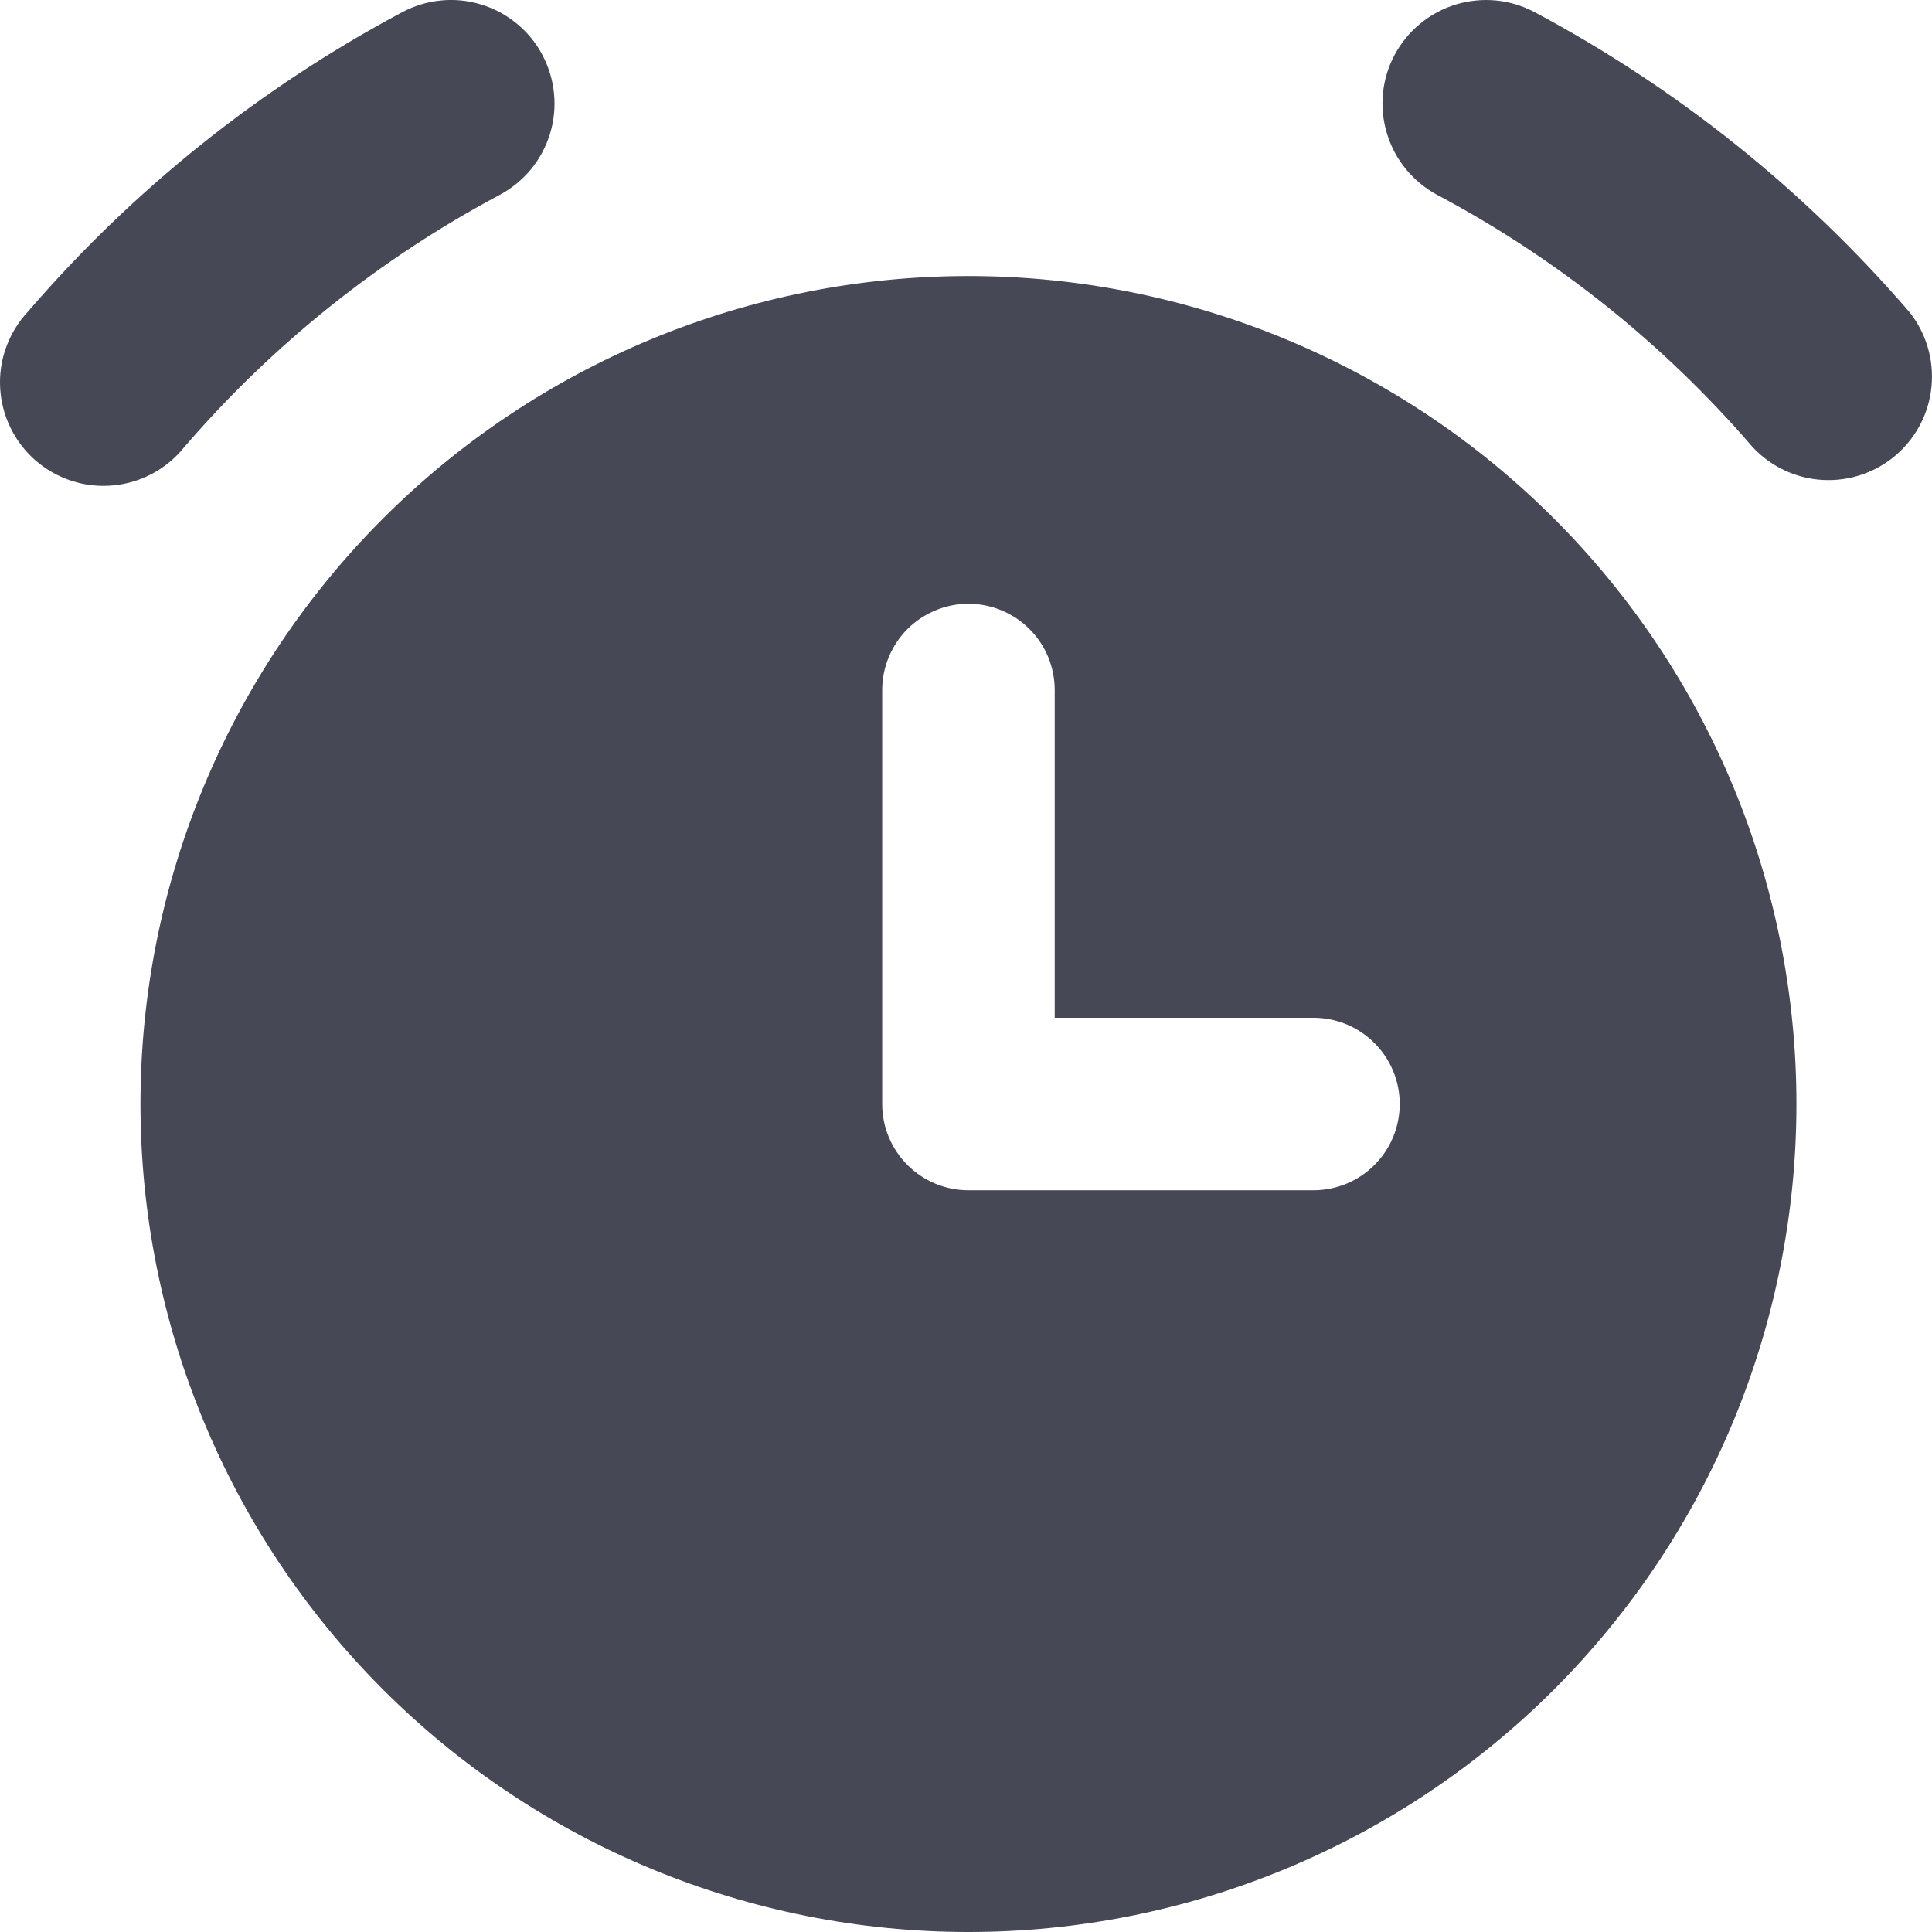 <svg width="24" height="24" viewBox="0 0 24 24" fill="none" xmlns="http://www.w3.org/2000/svg">
<path fill-rule="evenodd" clip-rule="evenodd" d="M6.207 2.421C6.356 2.341 6.488 2.233 6.596 2.103C6.703 1.972 6.783 1.822 6.833 1.66C6.882 1.499 6.899 1.329 6.882 1.161C6.866 0.993 6.816 0.83 6.737 0.681C6.658 0.532 6.55 0.4 6.419 0.293C6.289 0.185 6.138 0.105 5.977 0.056C5.815 0.006 5.645 -0.011 5.477 0.006C5.309 0.022 5.146 0.072 4.997 0.151C3.228 1.094 1.65 2.357 0.343 3.876C0.225 4.003 0.135 4.152 0.076 4.315C0.017 4.477 -0.008 4.65 0.002 4.822C0.012 4.995 0.056 5.164 0.133 5.319C0.209 5.474 0.316 5.612 0.447 5.725C0.578 5.837 0.73 5.922 0.895 5.975C1.059 6.028 1.233 6.046 1.405 6.03C1.577 6.014 1.744 5.964 1.896 5.882C2.048 5.8 2.182 5.688 2.29 5.553C3.391 4.275 4.719 3.213 6.207 2.421ZM12.031 24C13.382 24 14.719 23.734 15.967 23.217C17.215 22.7 18.349 21.943 19.304 20.988C20.259 20.032 21.017 18.898 21.534 17.651C22.05 16.403 22.316 15.065 22.316 13.714C22.316 12.364 22.05 11.026 21.534 9.778C21.017 8.53 20.259 7.396 19.304 6.441C18.349 5.486 17.215 4.729 15.967 4.212C14.719 3.695 13.382 3.429 12.031 3.429C9.303 3.429 6.687 4.512 4.758 6.441C2.829 8.37 1.745 10.986 1.745 13.714C1.745 16.442 2.829 19.059 4.758 20.988C6.687 22.916 9.303 24 12.031 24ZM17.324 0.682C17.404 0.533 17.512 0.401 17.642 0.294C17.772 0.186 17.923 0.105 18.084 0.056C18.246 0.007 18.416 -0.01 18.584 0.006C18.752 0.022 18.915 0.072 19.064 0.151C20.833 1.094 22.411 2.357 23.719 3.876C23.927 4.136 24.025 4.467 23.994 4.798C23.964 5.129 23.805 5.436 23.553 5.653C23.301 5.87 22.974 5.981 22.642 5.962C22.31 5.944 21.998 5.797 21.771 5.553C20.671 4.275 19.343 3.213 17.854 2.421C17.554 2.26 17.329 1.987 17.23 1.661C17.13 1.335 17.164 0.983 17.324 0.682ZM13.102 8.572C13.102 8.431 13.074 8.292 13.021 8.162C12.967 8.032 12.888 7.913 12.788 7.814C12.689 7.714 12.571 7.636 12.441 7.582C12.311 7.528 12.171 7.5 12.031 7.5C11.89 7.5 11.751 7.528 11.621 7.582C11.491 7.636 11.373 7.714 11.273 7.814C11.174 7.913 11.095 8.032 11.041 8.162C10.987 8.292 10.959 8.431 10.959 8.572V13.714C10.959 14.306 11.439 14.786 12.031 14.786H16.316C16.601 14.786 16.873 14.673 17.074 14.472C17.275 14.271 17.388 13.999 17.388 13.714C17.388 13.43 17.275 13.158 17.074 12.957C16.873 12.756 16.601 12.643 16.316 12.643H13.102V8.572Z" fill="#464855"/>
</svg>
